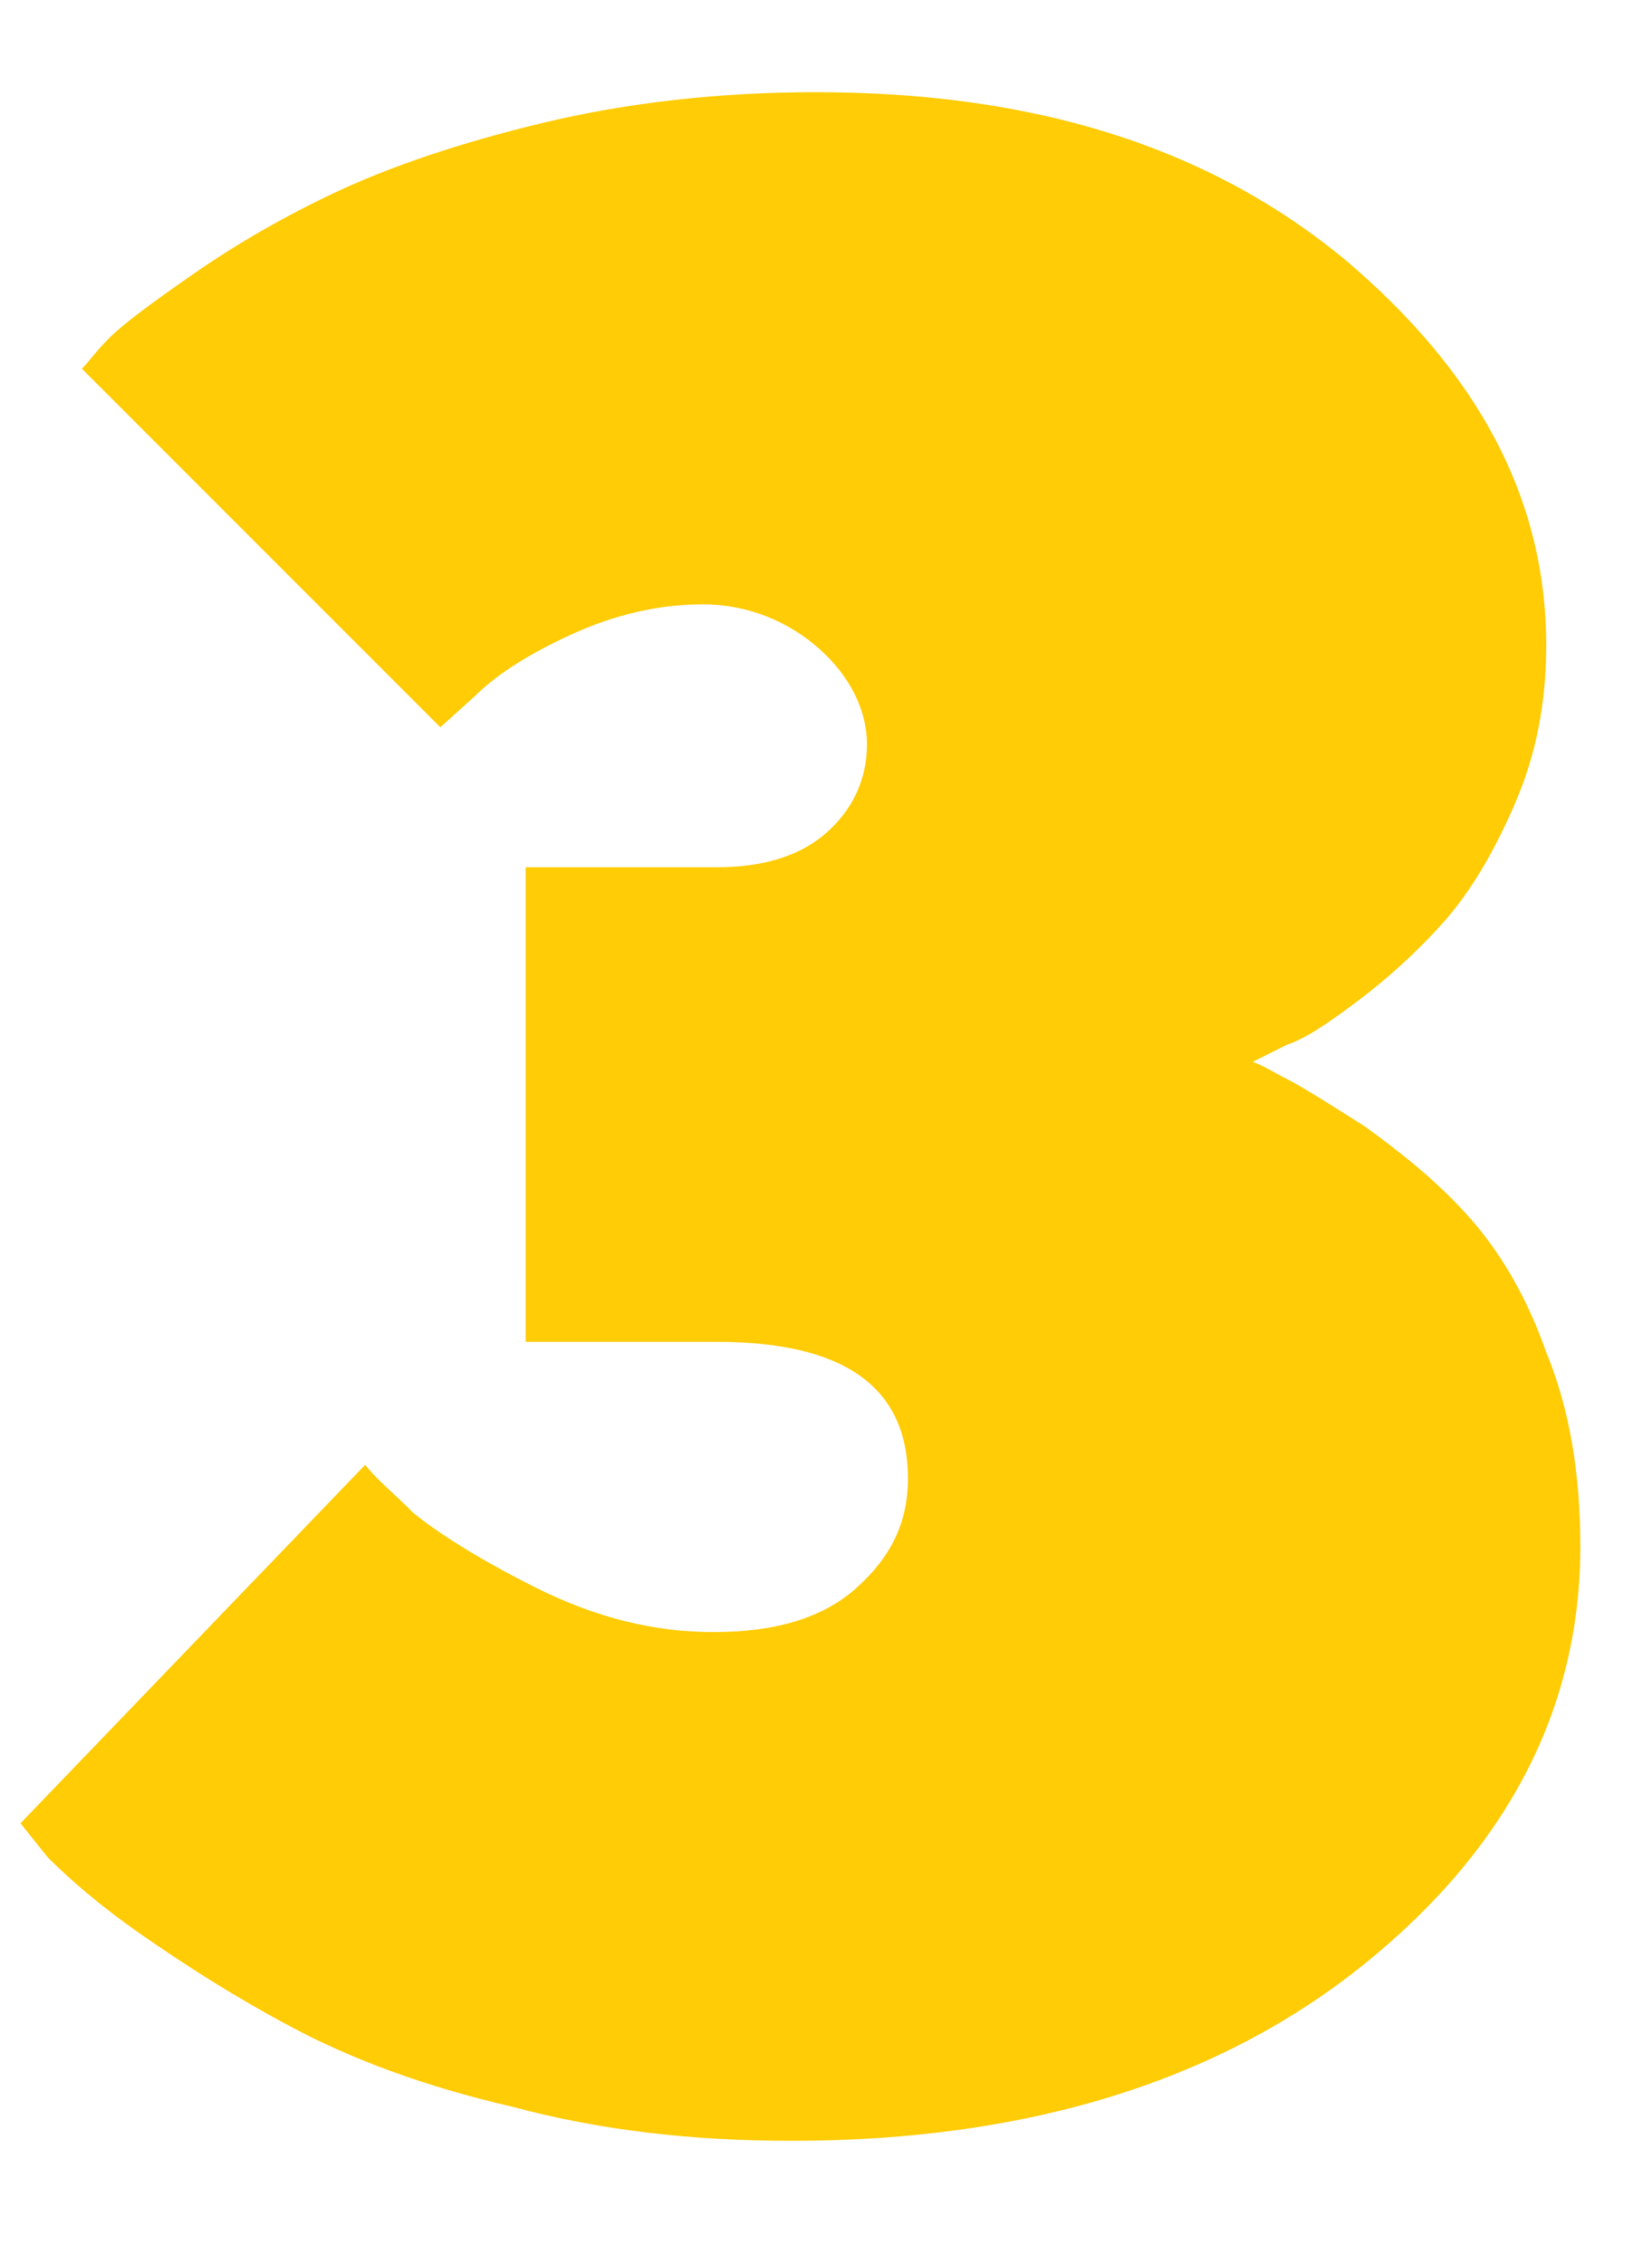 <?xml version="1.0" encoding="UTF-8"?> <!-- Generator: Adobe Illustrator 21.1.0, SVG Export Plug-In . SVG Version: 6.00 Build 0) --> <svg xmlns="http://www.w3.org/2000/svg" xmlns:xlink="http://www.w3.org/1999/xlink" id="Слой_1" x="0px" y="0px" viewBox="0 0 48.4 66.3" style="enable-background:new 0 0 48.4 66.3;" xml:space="preserve"> <style type="text/css"> .st0{fill:#FFCC05;} </style> <g> <path class="st0" d="M36.7,31.1c0.3,0.1,0.6,0.3,1,0.5c0.4,0.2,1.2,0.7,2.3,1.4c1.1,0.8,2.1,1.6,3,2.6c0.9,1,1.7,2.3,2.3,4 c0.7,1.7,1,3.6,1,5.7c0,4.7-2.1,8.8-6.3,12.2c-4.2,3.4-9.8,5.2-16.8,5.2c-2.9,0-5.6-0.3-8.2-1c-2.6-0.6-4.7-1.4-6.4-2.3 c-1.7-0.9-3.1-1.8-4.4-2.7s-2.2-1.7-2.8-2.3l-0.8-1l10.1-10.5c0.3,0.4,0.8,0.8,1.4,1.4c0.6,0.5,1.8,1.3,3.6,2.2 c1.8,0.9,3.5,1.3,5.2,1.3c1.8,0,3.2-0.4,4.2-1.3c1-0.9,1.5-1.9,1.5-3.2c0-2.7-1.9-4-5.6-4h-5.6V25.4H21c1.3,0,2.4-0.3,3.2-1 c0.8-0.7,1.2-1.6,1.2-2.6c0-1-0.5-2-1.4-2.8c-0.9-0.8-2.1-1.3-3.4-1.3c-1.3,0-2.6,0.3-3.9,0.9c-1.3,0.6-2.2,1.2-2.8,1.8l-1,0.9 L2.4,10.8c0.2-0.2,0.4-0.5,0.8-0.9c0.4-0.4,1.2-1,2.5-1.9c1.3-0.9,2.7-1.7,4.2-2.4c1.5-0.7,3.5-1.4,6-2c2.5-0.6,5.2-0.9,8-0.9 c6.4,0,11.5,1.6,15.5,4.9c3.9,3.3,5.9,7,5.9,11.3c0,1.7-0.3,3.2-0.9,4.6c-0.6,1.4-1.3,2.6-2.1,3.5c-0.8,0.9-1.7,1.7-2.5,2.3 c-0.8,0.6-1.5,1.1-2.1,1.3L36.7,31.1z"></path> </g> </svg> 